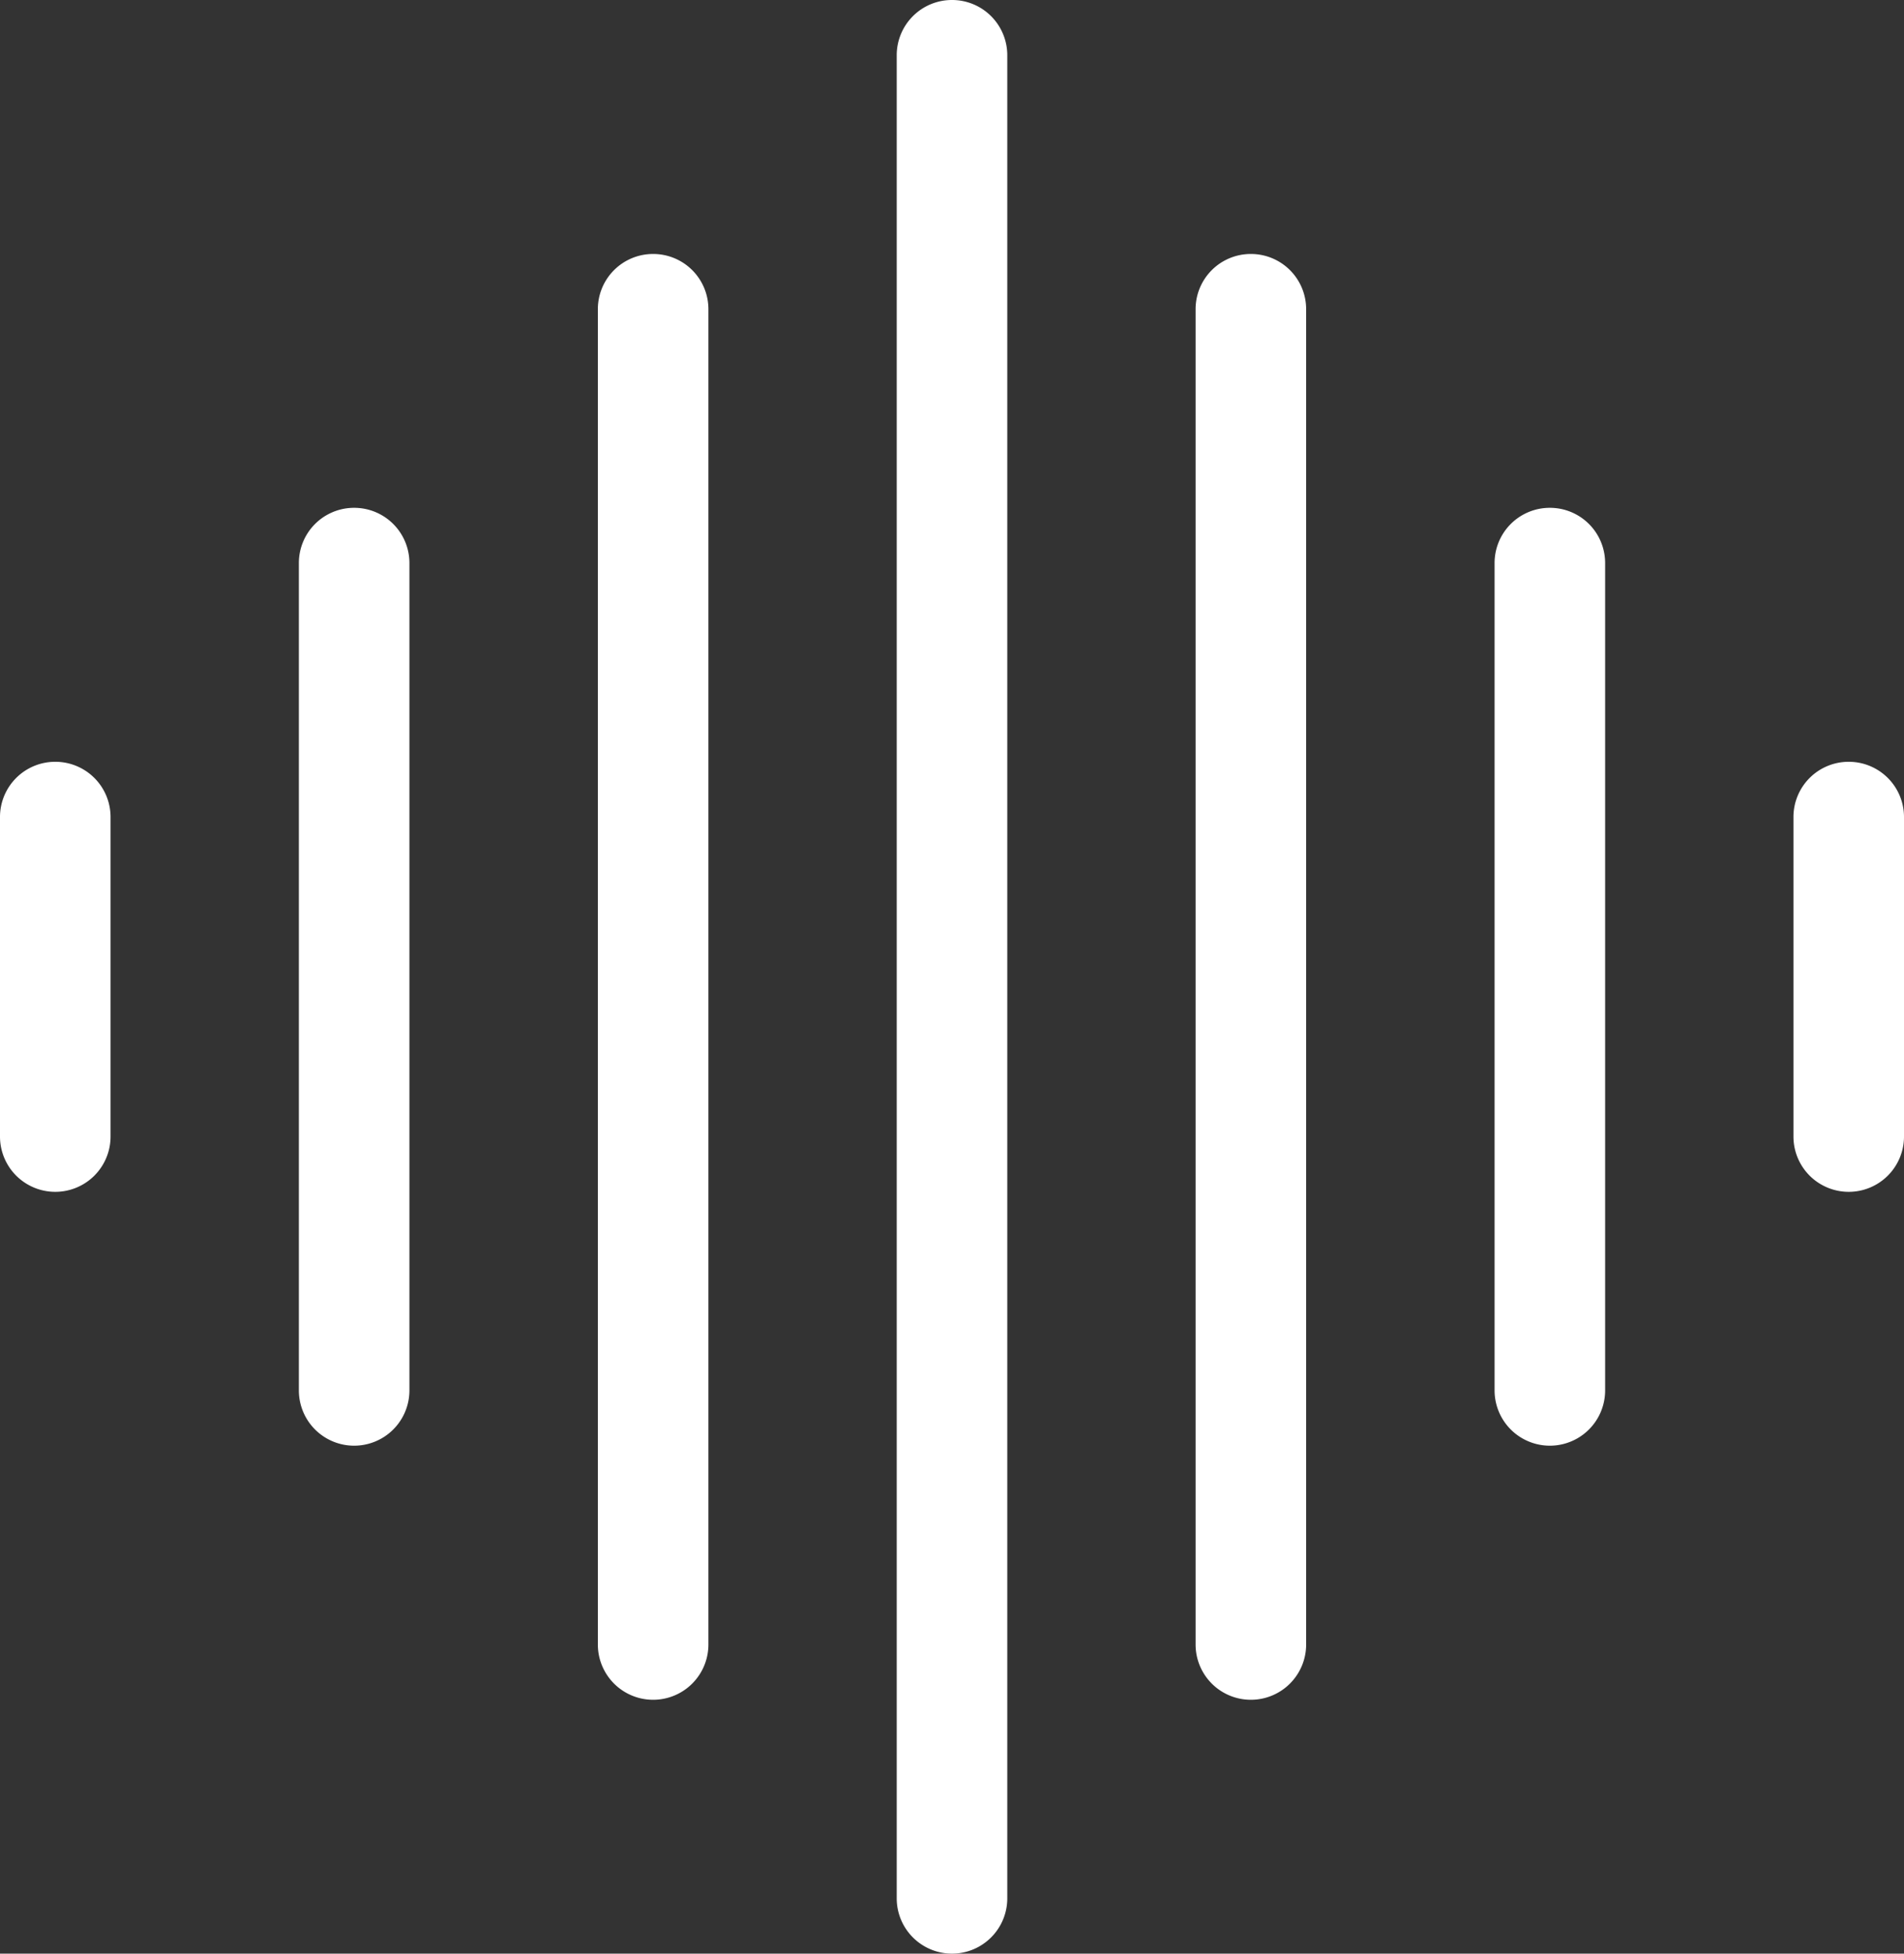<svg xmlns="http://www.w3.org/2000/svg" width="155" height="159" viewBox="0 0 155 159">
  <rect x="0" y="0" width="155" height="159" fill="#333333" stroke="none"/>
  <g id="Wavelength-White" transform="translate(-22.5 -20.5)">
    <path id="Path_1458" data-name="Path 1458" d="M148.67,61.83a4.494,4.494,0,0,0-4.5,4.5v67.33a4.5,4.5,0,0,0,9,0V66.33A4.494,4.494,0,0,0,148.67,61.83Z" fill="#fff"/>
    <path id="Path_1459" data-name="Path 1459" d="M124.33,41.17a4.494,4.494,0,0,0-4.5,4.5V154.34a4.5,4.5,0,1,0,9,0V45.67A4.494,4.494,0,0,0,124.33,41.17Z" fill="#fff"/>
    <path id="Path_1460" data-name="Path 1460" d="M100,20.5A4.494,4.494,0,0,0,95.5,25V175a4.5,4.5,0,0,0,9,0V25A4.494,4.494,0,0,0,100,20.5Z" fill="#fff"/>
    <path id="Path_1461" data-name="Path 1461" d="M75.67,41.17a4.494,4.494,0,0,0-4.5,4.5V154.34a4.5,4.5,0,0,0,9,0V45.67A4.494,4.494,0,0,0,75.67,41.17Z" fill="#fff"/>
    <path id="Path_1462" data-name="Path 1462" d="M51.33,61.83a4.494,4.494,0,0,0-4.5,4.5v67.33a4.5,4.5,0,0,0,9,0V66.33A4.494,4.494,0,0,0,51.33,61.83Z" fill="#fff"/>
    <path id="Path_1463" data-name="Path 1463" d="M27,82.5A4.494,4.494,0,0,0,22.5,87v26a4.5,4.5,0,0,0,9,0V87A4.494,4.494,0,0,0,27,82.5Z" fill="#fff"/>
    <path id="Path_1464" data-name="Path 1464" d="M173,82.5a4.494,4.494,0,0,0-4.5,4.5v26a4.5,4.5,0,0,0,9,0V87A4.494,4.494,0,0,0,173,82.5Z" fill="#fff"/>
  </g>
</svg>
